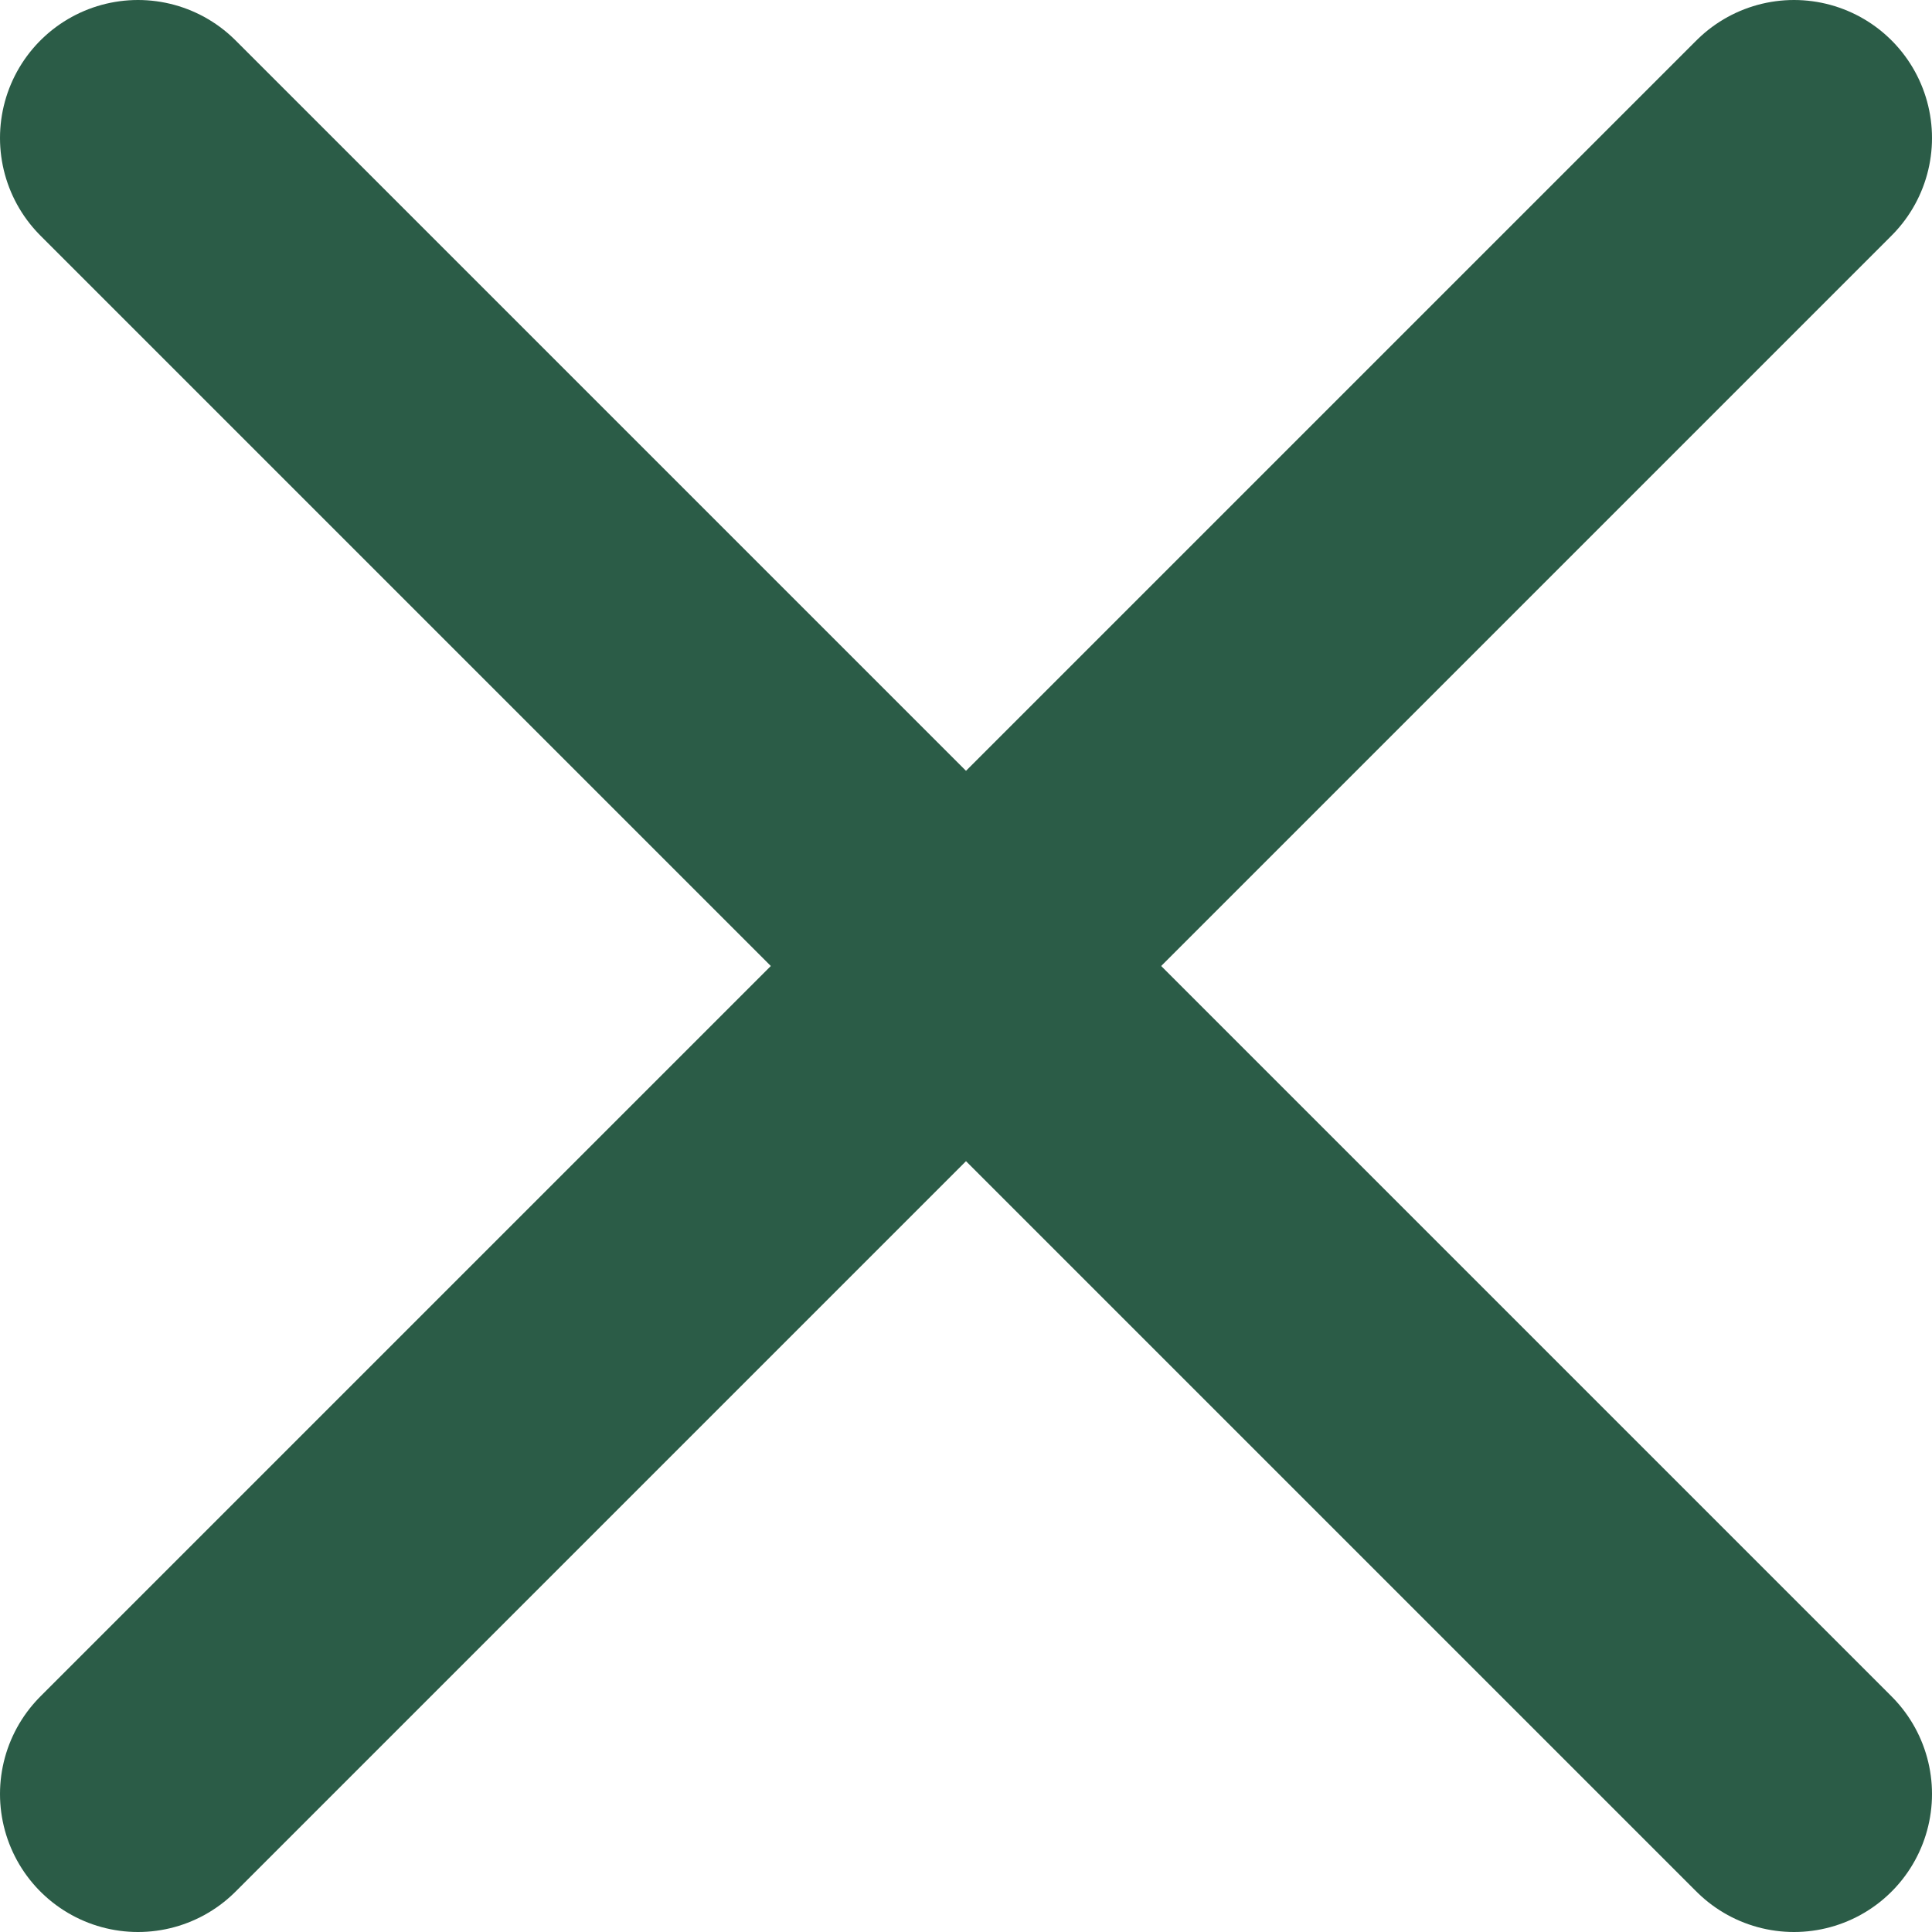 <svg width="14" height="14" viewBox="0 0 14 14" fill="none" xmlns="http://www.w3.org/2000/svg">
<path d="M13 1L1 13" stroke="#2B5C47" stroke-width="2" stroke-linecap="round" stroke-linejoin="round"/>
<path d="M1 1L13 13" stroke="#2B5C47" stroke-width="2" stroke-linecap="round" stroke-linejoin="round"/>
</svg>
